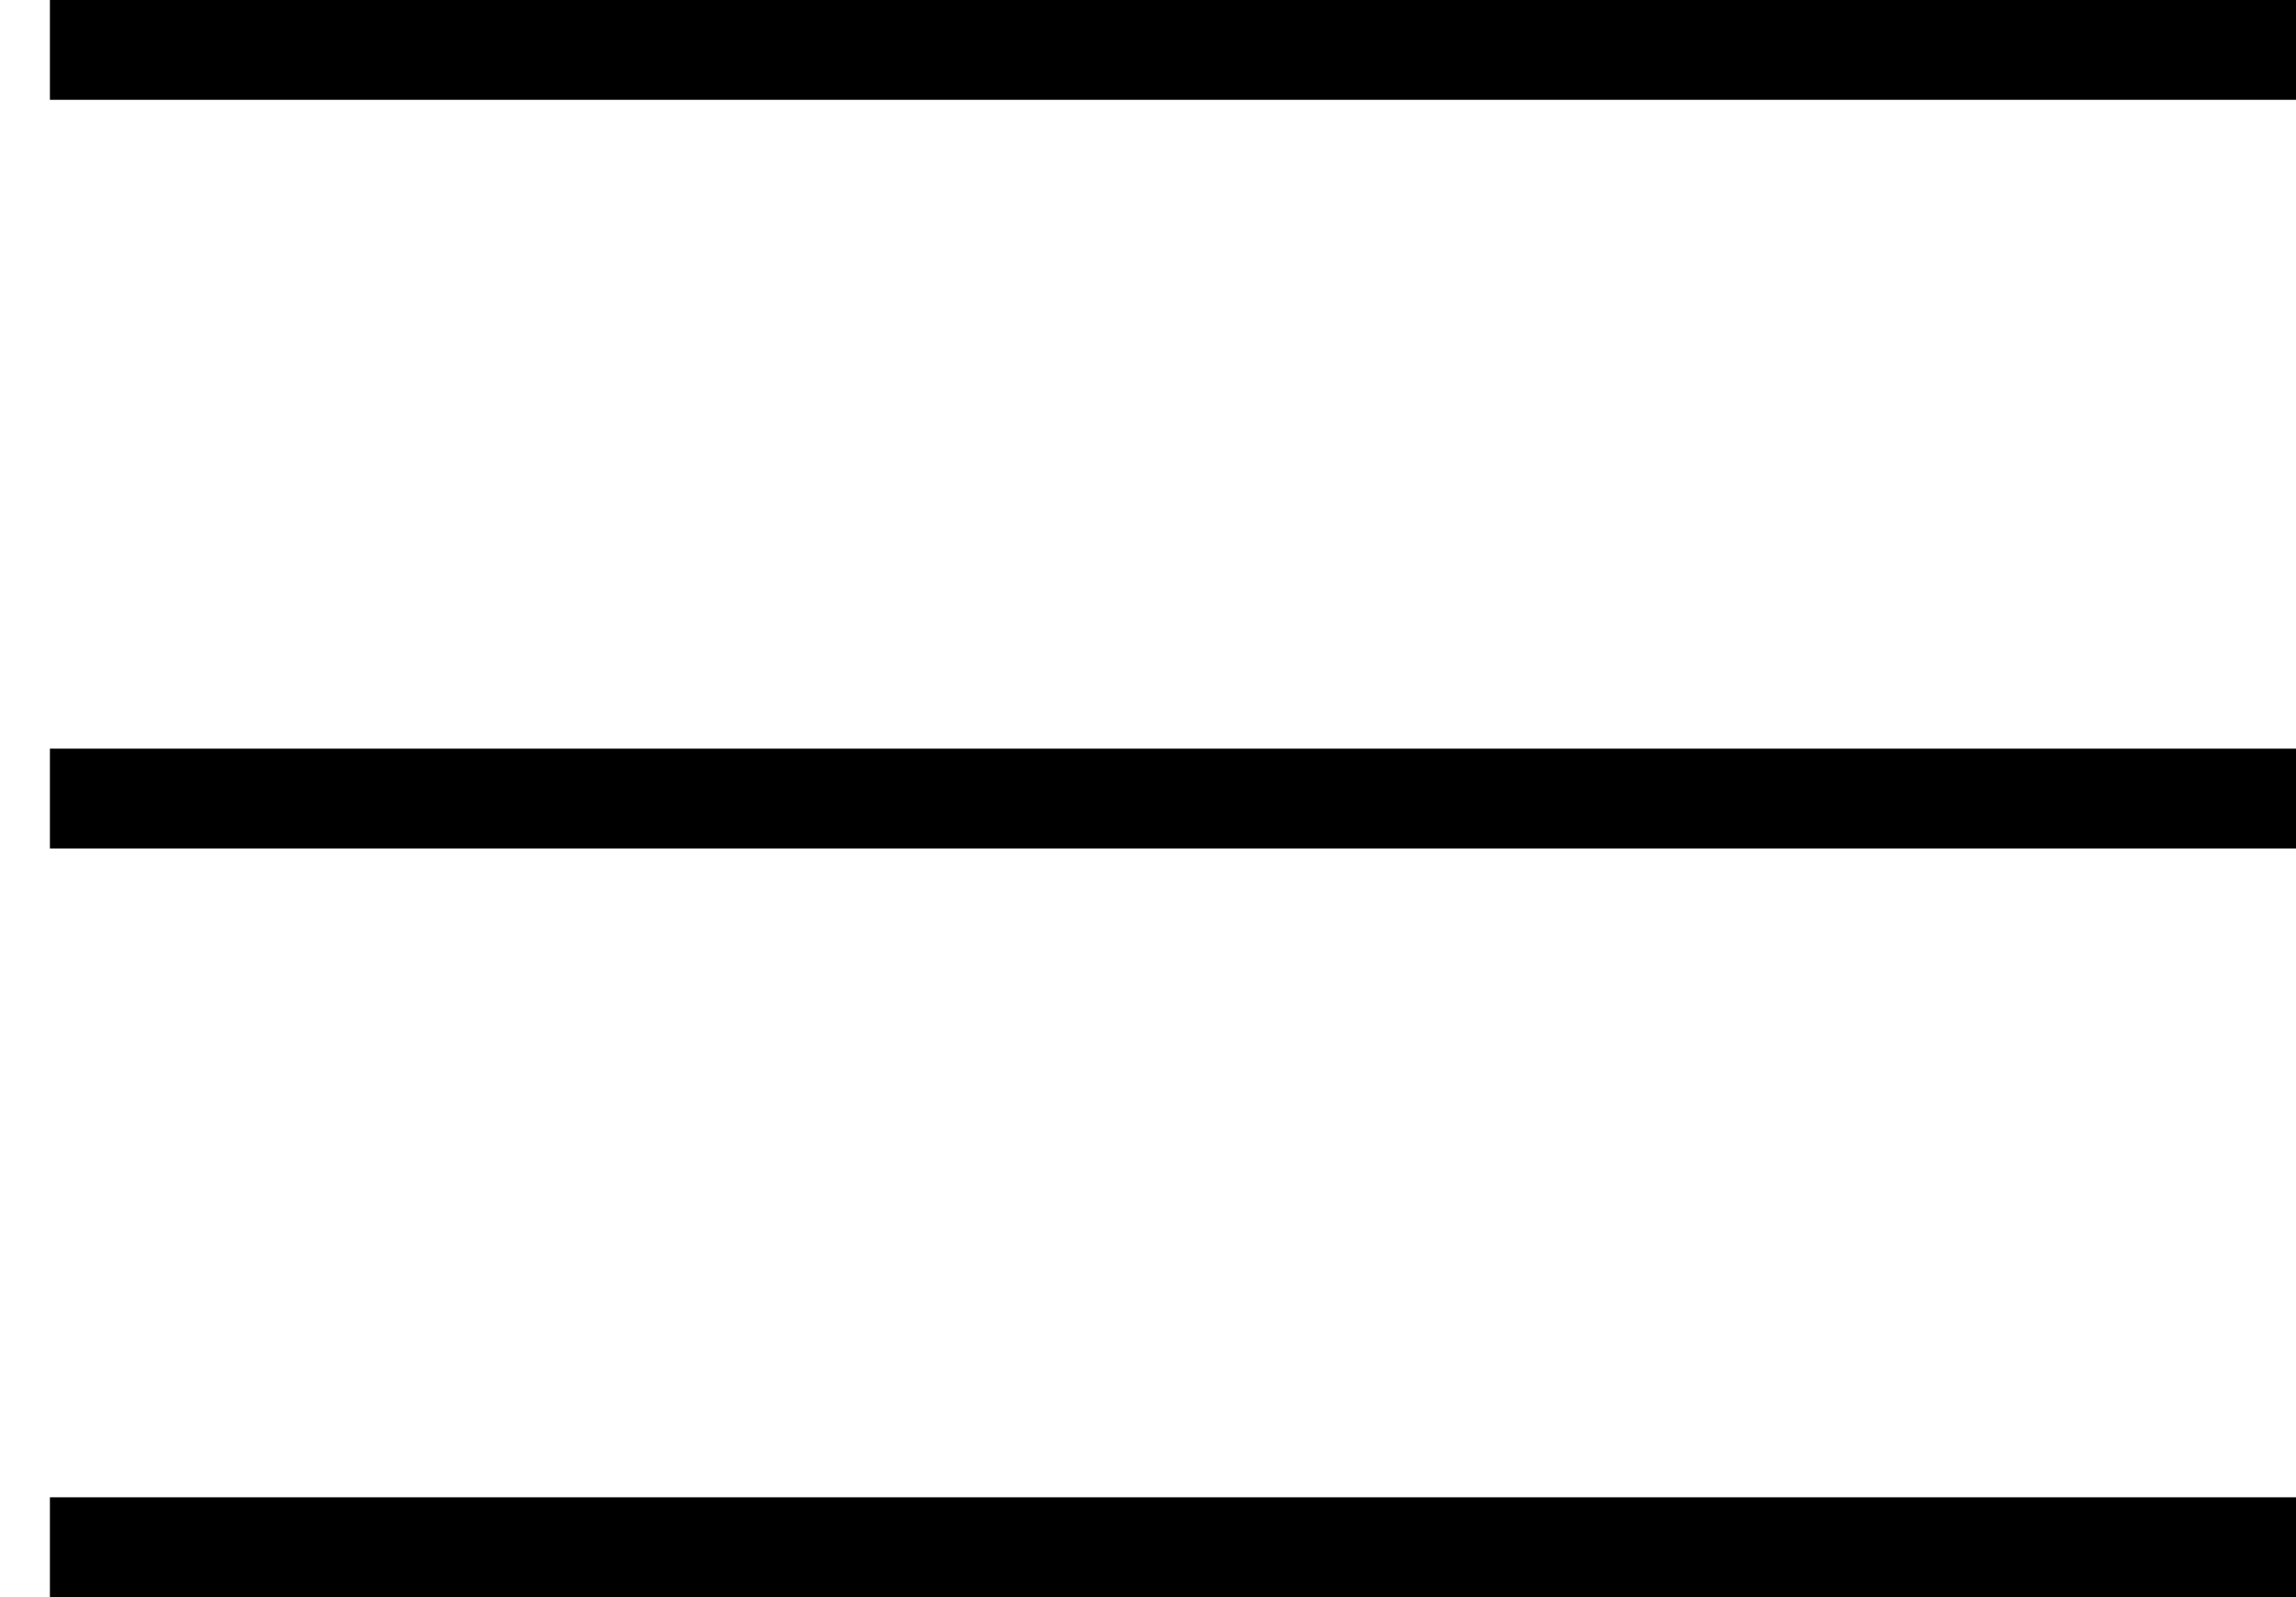 <svg width="23" height="16" viewBox="0 0 23 16" fill="none" xmlns="http://www.w3.org/2000/svg">
<path d="M0.5 0.5H23" stroke="black"/>
<path d="M0.5 8H23" stroke="black"/>
<path d="M0.5 15.5H23" stroke="black"/>
</svg>
